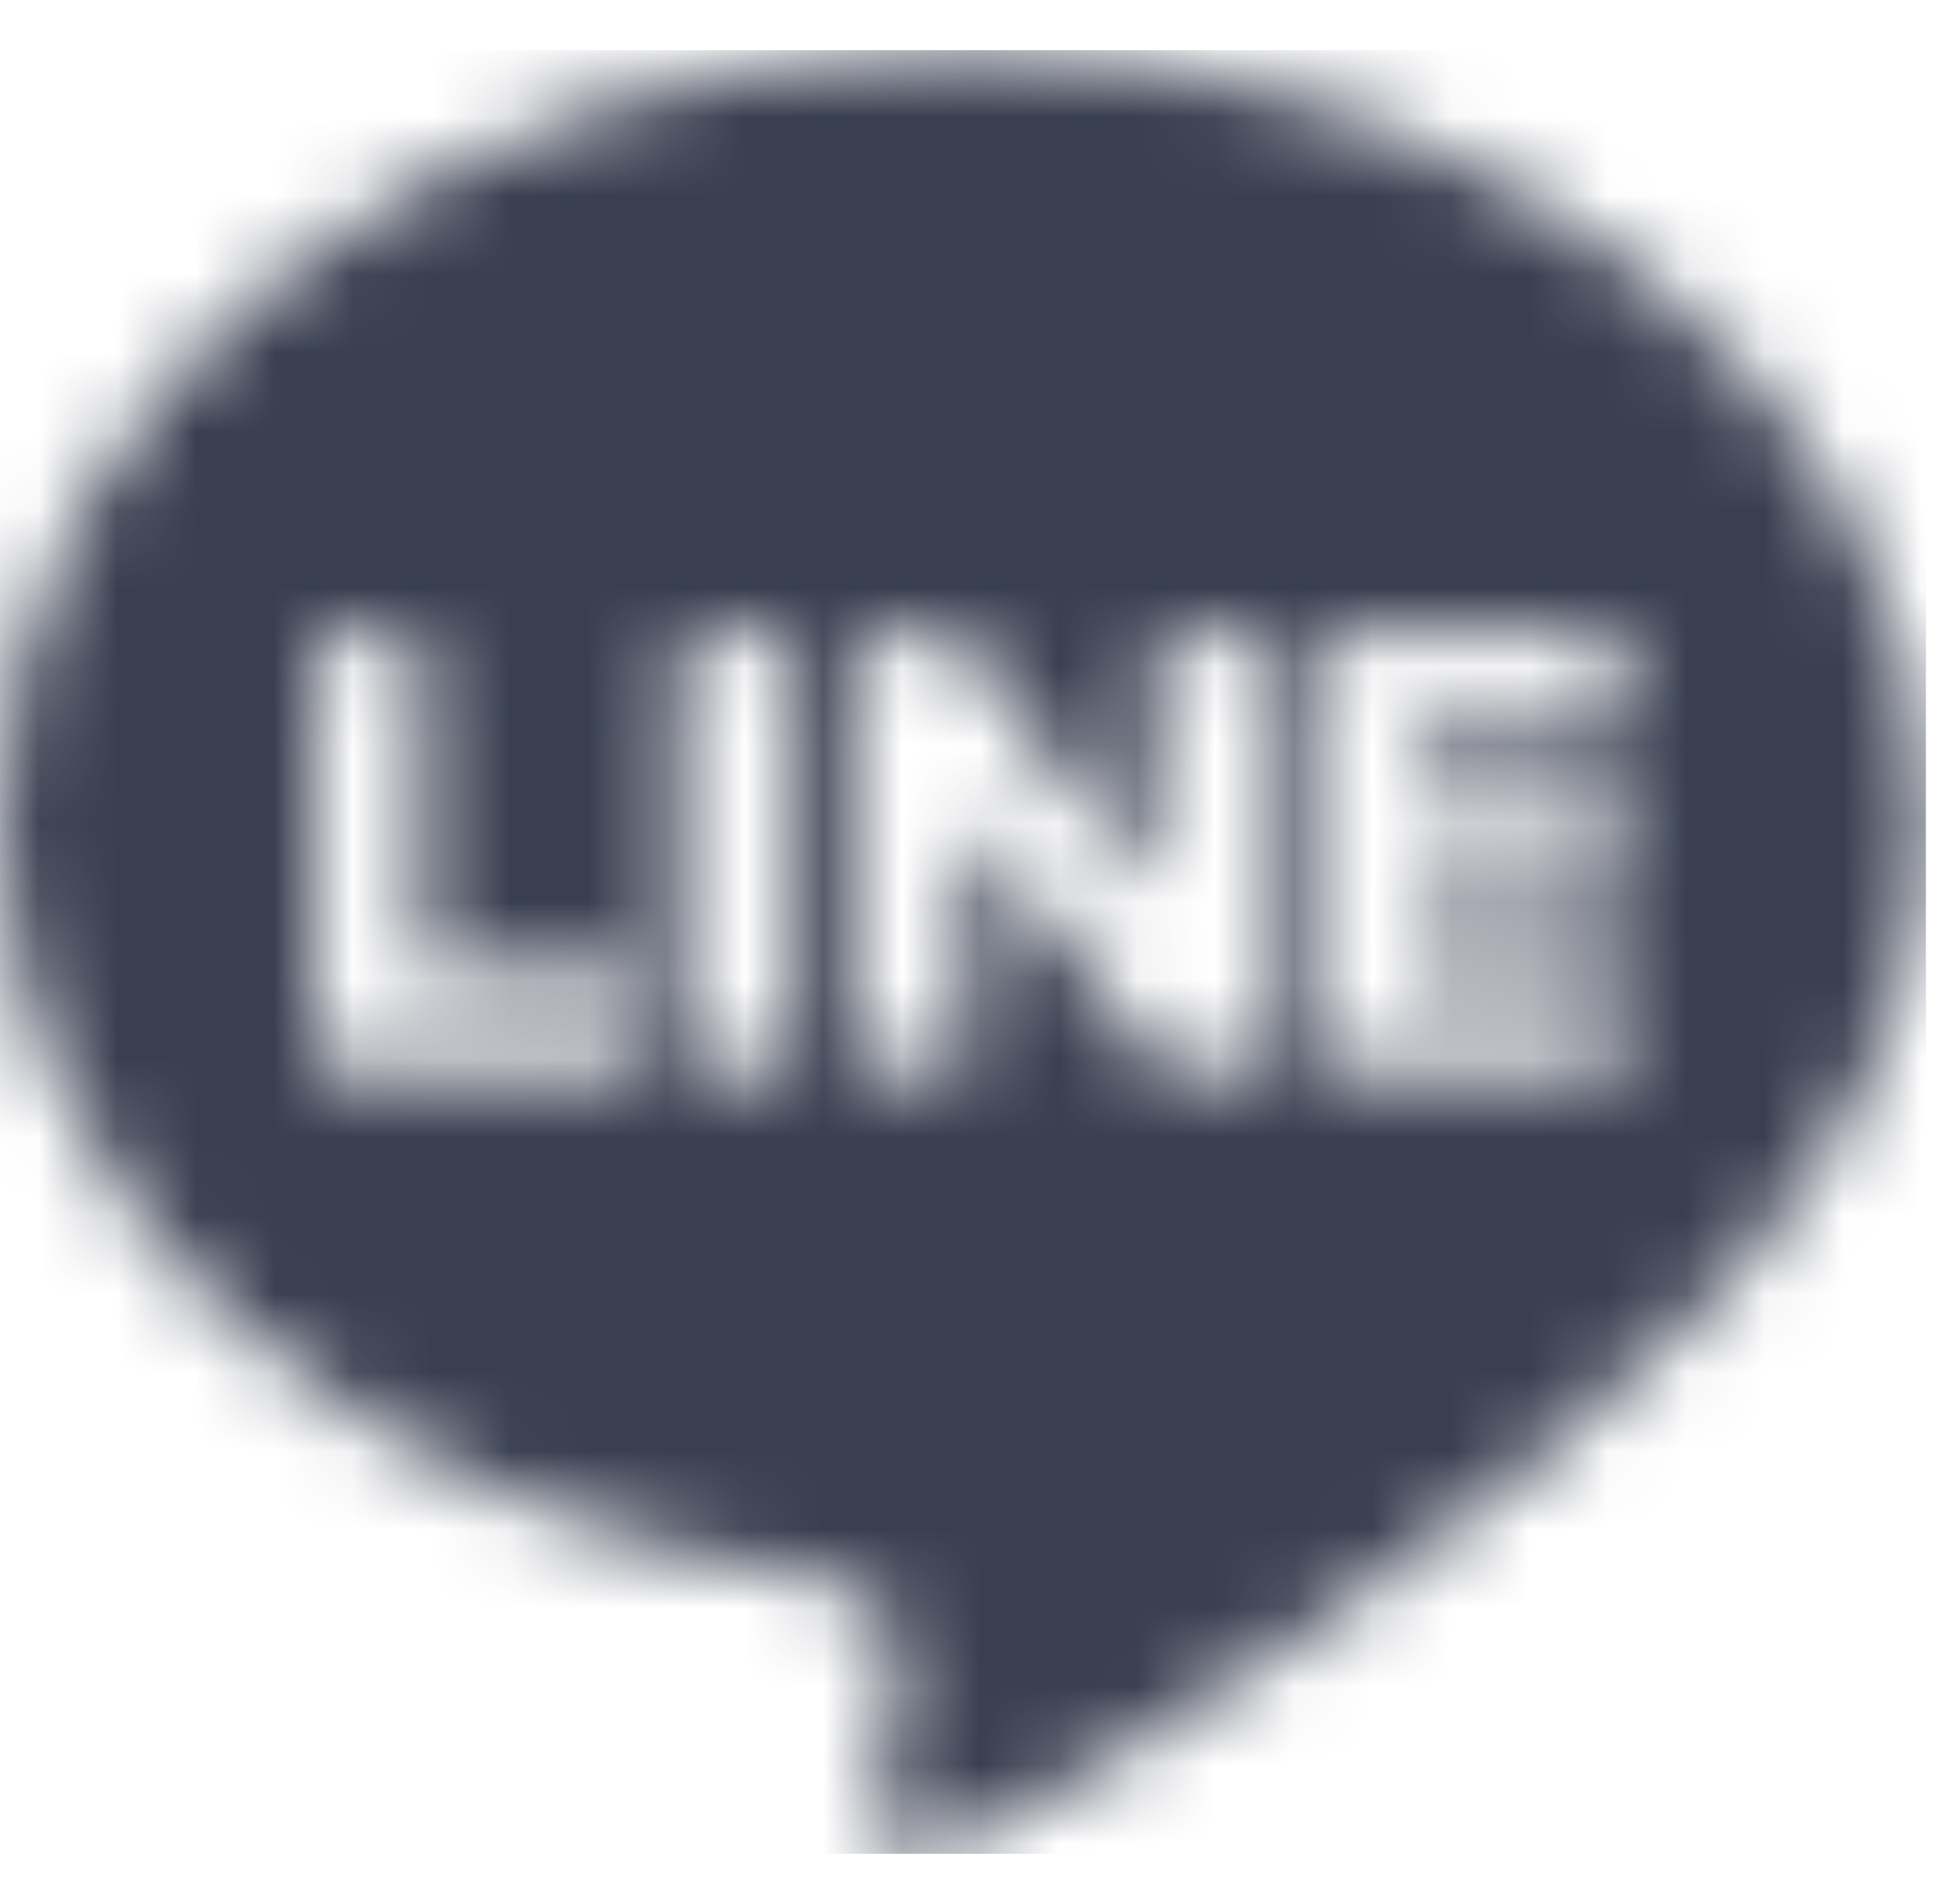 <svg width="25" height="24" viewBox="0 0 25 24" fill="none" xmlns="http://www.w3.org/2000/svg">
<g clip-path="url(#clip0_2142_1485)">
<mask id="mask0_2142_1485" style="mask-type:luminance" maskUnits="userSpaceOnUse" x="0" y="0" width="25" height="24">
<path d="M5.144 8.099H4.216C4.101 8.122 4.015 8.217 4.015 8.329V13.465L4.02 13.509C4.03 13.554 4.051 13.593 4.085 13.622H4.088V13.627C4.122 13.658 4.164 13.679 4.211 13.69L4.258 13.695H7.828C7.943 13.671 8.029 13.577 8.029 13.465V12.639L8.024 12.597C8.003 12.49 7.904 12.409 7.783 12.409H5.384V8.329L5.379 8.287C5.358 8.18 5.259 8.099 5.138 8.099H5.144ZM9.882 8.099H8.884C8.761 8.122 8.667 8.217 8.667 8.329V13.465L8.672 13.507C8.696 13.614 8.803 13.695 8.931 13.695H9.929C10.052 13.671 10.146 13.577 10.146 13.465V8.329L10.141 8.287C10.117 8.18 10.01 8.099 9.882 8.099ZM12.096 8.099H11.228L11.186 8.102C11.077 8.12 10.99 8.214 10.99 8.326V13.504C11.014 13.611 11.113 13.692 11.228 13.692H12.13C12.242 13.669 12.326 13.575 12.326 13.462V10.412L14.772 13.595L14.801 13.627L14.835 13.653L14.843 13.658L14.851 13.663C14.851 13.663 14.856 13.663 14.858 13.666H14.864L14.869 13.671C14.872 13.671 14.877 13.674 14.879 13.677C14.879 13.677 14.885 13.677 14.887 13.679C14.893 13.679 14.898 13.682 14.903 13.684C14.903 13.684 14.903 13.684 14.906 13.684C14.924 13.69 14.945 13.692 14.966 13.692H15.867C15.98 13.669 16.063 13.575 16.063 13.462V8.285C16.04 8.177 15.943 8.096 15.826 8.096H14.924C14.812 8.12 14.728 8.214 14.728 8.326V11.379L12.284 8.201L12.276 8.188L12.266 8.175L12.25 8.162L12.245 8.156C12.245 8.156 12.237 8.149 12.232 8.146L12.227 8.141C12.227 8.141 12.219 8.136 12.213 8.133L12.206 8.128H12.2L12.195 8.12C12.195 8.12 12.19 8.12 12.187 8.117L12.174 8.112C12.174 8.112 12.169 8.112 12.166 8.109C12.161 8.109 12.156 8.107 12.153 8.104H12.146C12.146 8.104 12.138 8.099 12.133 8.099H12.122H12.117H12.098H12.096ZM20.47 8.099H16.944L16.897 8.104C16.85 8.112 16.808 8.136 16.774 8.164C16.774 8.164 16.774 8.164 16.772 8.164V8.17C16.725 8.211 16.698 8.266 16.698 8.326V13.462L16.704 13.507C16.714 13.551 16.735 13.59 16.769 13.619L16.774 13.624C16.821 13.666 16.879 13.69 16.944 13.69H20.514C20.629 13.666 20.716 13.572 20.716 13.46V12.634L20.71 12.592C20.689 12.485 20.59 12.404 20.47 12.404H18.071V11.536H20.512C20.627 11.512 20.713 11.418 20.713 11.306V10.48L20.708 10.438C20.687 10.331 20.588 10.25 20.467 10.25H18.068V9.382H20.509C20.624 9.359 20.71 9.265 20.71 9.152V8.326L20.705 8.285C20.684 8.177 20.585 8.096 20.465 8.096L20.47 8.099ZM12.284 0.64C19.059 0.64 24.568 5.033 24.568 10.433C24.568 12.594 23.716 14.542 21.936 16.46C19.359 19.374 13.596 22.924 12.284 23.467C10.972 24.011 11.165 23.122 11.22 22.816C11.252 22.633 11.396 21.784 11.396 21.784C11.437 21.476 11.479 20.997 11.356 20.694C11.218 20.357 10.674 20.184 10.274 20.098C4.37 19.33 0 15.276 0 10.433C0 5.033 5.512 0.64 12.284 0.64Z" fill="white"/>
</mask>
<g mask="url(#mask0_2142_1485)">
<mask id="mask1_2142_1485" style="mask-type:luminance" maskUnits="userSpaceOnUse" x="-267" y="-823" width="880" height="2418">
<path d="M612.113 -822.133H-266.068V1594.96H612.113V-822.133Z" fill="white"/>
</mask>
<g mask="url(#mask1_2142_1485)">
<path d="M27.181 -1.974H-2.614V26.253H27.181V-1.974Z" fill="#393F51"/>
</g>
</g>
</g>
<defs>
<clipPath id="clip0_2142_1485">
<rect width="24.568" height="23" fill="white" transform="translate(0 0.64)"/>
</clipPath>
</defs>
</svg>
